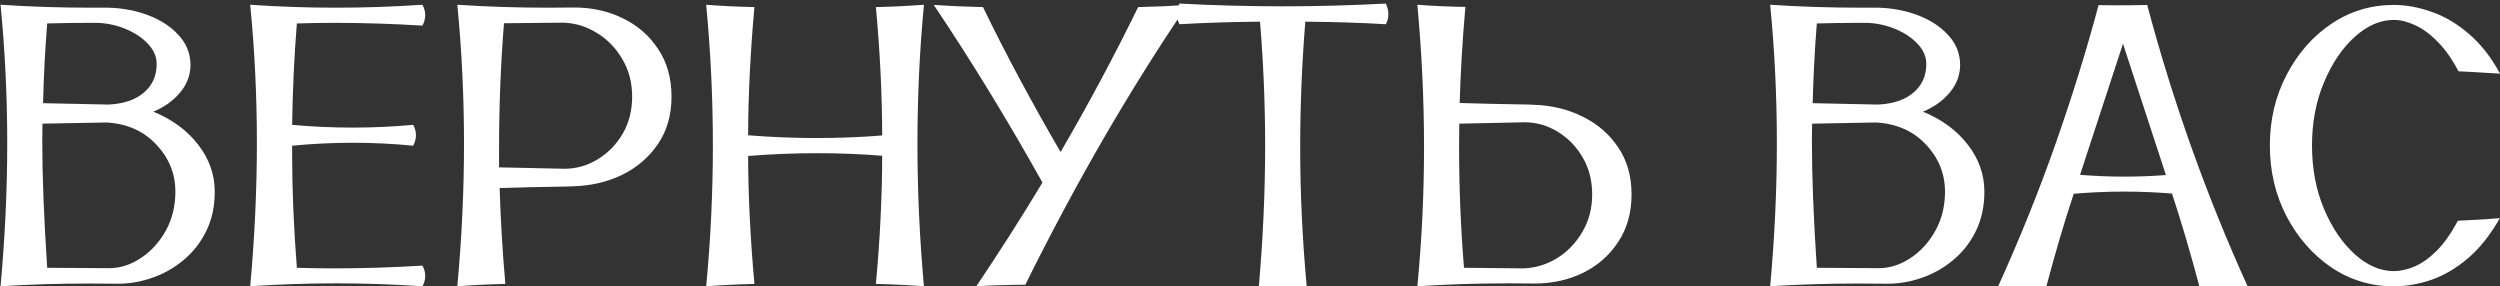 <?xml version="1.0" encoding="UTF-8"?> <svg xmlns="http://www.w3.org/2000/svg" width="620" height="71" viewBox="0 0 620 71" fill="none"><rect x="0" y="0" width="620" height="71" fill="#333333" stroke="none"/><path d="M0.133 71C1.24 58.956 1.793 47.123 1.793 35.502C1.793 23.848 1.24 12.406 0.133 1.176C7.392 1.664 14.993 1.908 22.936 1.908H26.939C30.488 2.006 33.792 2.641 36.852 3.812C39.911 4.984 42.385 6.612 44.273 8.695C46.194 10.746 47.187 13.171 47.252 15.971C47.252 18.575 46.389 20.902 44.664 22.953C42.939 25.004 40.725 26.583 38.023 27.689C42.711 29.61 46.422 32.344 49.156 35.893C51.891 39.408 53.258 43.298 53.258 47.562C53.258 51.241 52.542 54.512 51.109 57.377C49.71 60.209 47.822 62.602 45.445 64.555C43.102 66.508 40.481 67.973 37.584 68.949C34.85 69.893 32.05 70.365 29.186 70.365L22.154 70.316C14.44 70.316 7.099 70.544 0.133 71ZM26.939 25.932C29.218 25.834 31.253 25.395 33.043 24.613C34.833 23.799 36.249 22.66 37.291 21.195C38.333 19.698 38.853 17.908 38.853 15.824C38.853 14.066 38.154 12.439 36.754 10.941C35.387 9.444 33.596 8.223 31.383 7.279C29.202 6.335 26.858 5.798 24.352 5.668H22.057C18.899 5.668 15.449 5.717 11.705 5.814C11.184 12.292 10.842 18.884 10.68 25.59L26.939 25.932ZM27.037 66.508C29.771 66.508 32.392 65.678 34.898 64.018C37.438 62.357 39.505 60.095 41.1 57.23C42.695 54.366 43.492 51.143 43.492 47.562C43.492 43.07 41.913 39.164 38.756 35.844C35.631 32.491 31.513 30.668 26.402 30.375L10.533 30.668L10.484 35.014C10.484 43.672 10.891 54.138 11.705 66.41L27.037 66.508ZM104.771 71C97.643 70.512 90.514 70.268 83.385 70.268C76.256 70.268 69.143 70.512 62.047 71C63.154 58.923 63.707 47.074 63.707 35.453C63.707 23.799 63.154 12.374 62.047 1.176C69.111 1.664 76.191 1.908 83.287 1.908C90.416 1.908 97.578 1.664 104.771 1.176C105.227 2.022 105.455 2.885 105.455 3.764C105.455 4.61 105.227 5.473 104.771 6.352C97.187 5.896 89.977 5.668 83.141 5.668C79.885 5.668 76.712 5.717 73.619 5.814C72.968 13.953 72.578 22.335 72.447 30.961C77.46 31.417 82.473 31.645 87.486 31.645C92.499 31.645 97.496 31.417 102.477 30.961C102.932 31.807 103.16 32.67 103.16 33.549C103.16 34.395 102.932 35.258 102.477 36.137C97.496 35.648 92.499 35.404 87.486 35.404C82.473 35.404 77.46 35.648 72.447 36.137V38.139C72.447 46.928 72.838 56.352 73.619 66.41C76.679 66.508 79.804 66.557 82.994 66.557C90.025 66.557 97.284 66.329 104.771 65.873C105.227 66.719 105.455 67.582 105.455 68.461C105.455 69.307 105.227 70.154 104.771 71ZM113.414 71C114.521 59.053 115.074 47.27 115.074 35.648C115.074 23.995 114.521 12.504 113.414 1.176C120.706 1.664 128.274 1.908 136.119 1.908L142.369 1.859C146.829 1.859 150.865 2.755 154.479 4.545C158.124 6.303 161.038 8.842 163.219 12.162C165.432 15.482 166.539 19.421 166.539 23.979C166.539 28.471 165.432 32.361 163.219 35.648C161.005 38.936 158.059 41.492 154.381 43.315C150.735 45.105 146.666 46.065 142.174 46.195L141.1 46.244C133.482 46.374 127.753 46.505 123.912 46.635C124.14 54.382 124.612 62.309 125.328 70.414C120.999 70.512 117.027 70.707 113.414 71ZM139.977 41.85C142.939 41.85 145.689 41.068 148.229 39.506C150.8 37.943 152.867 35.828 154.43 33.158C155.992 30.456 156.773 27.396 156.773 23.979C156.773 20.495 155.96 17.387 154.332 14.652C152.737 11.918 150.654 9.77 148.082 8.207C145.543 6.612 142.792 5.749 139.83 5.619L124.986 5.766C124.173 15.857 123.766 26.29 123.766 37.065V41.508L139.977 41.85ZM229.137 71C225.361 70.707 221.389 70.512 217.223 70.414C218.232 59.509 218.753 48.913 218.785 38.627C213.512 38.204 208.157 37.992 202.721 37.992C197.089 37.992 191.36 38.22 185.533 38.676C185.566 48.604 186.087 59.184 187.096 70.414C183.059 70.512 179.072 70.707 175.133 71C176.24 59.346 176.793 47.709 176.793 36.088C176.793 24.434 176.24 12.797 175.133 1.176C178.648 1.469 182.636 1.664 187.096 1.762C186.087 13.025 185.566 23.62 185.533 33.549C191.23 34.005 196.894 34.232 202.525 34.232C207.994 34.232 213.414 34.021 218.785 33.598C218.753 23.279 218.232 12.667 217.223 1.762C221.389 1.664 225.361 1.469 229.137 1.176C228.062 12.537 227.525 24.044 227.525 35.697C227.525 47.318 228.062 59.086 229.137 71ZM242.125 71C247.952 62.341 253.421 53.764 258.531 45.268C249.71 29.512 240.725 14.831 231.578 1.225C235.354 1.485 239.423 1.664 243.785 1.762C249.286 13.122 255.699 25.102 263.023 37.699C269.892 25.915 276.305 13.936 282.262 1.762C286.428 1.664 290.497 1.485 294.469 1.225C280.146 22.286 266.751 45.414 254.283 70.609C249.824 70.642 245.771 70.772 242.125 71ZM324.059 71H312.193C313.235 59.053 313.756 47.432 313.756 36.137C313.756 25.948 313.333 15.694 312.486 5.375C305.292 5.44 298.635 5.652 292.516 6.01C292.06 5.131 291.832 4.268 291.832 3.422C291.832 2.576 292.06 1.729 292.516 0.883C301.044 1.339 309.573 1.566 318.102 1.566C326.63 1.566 335.159 1.339 343.688 0.883C344.111 1.794 344.322 2.673 344.322 3.52C344.322 4.366 344.111 5.196 343.688 6.01C337.73 5.652 331.074 5.44 323.717 5.375C322.87 15.922 322.447 26.241 322.447 36.332C322.447 47.758 322.984 59.314 324.059 71ZM351.5 71C352.607 59.639 353.16 48.148 353.16 36.527C353.16 24.874 352.607 13.09 351.5 1.176C355.113 1.469 359.085 1.648 363.414 1.713C362.698 9.851 362.226 17.794 361.998 25.541C365.839 25.671 371.568 25.801 379.186 25.932L380.26 25.98C384.752 26.111 388.821 27.087 392.467 28.91C396.145 30.701 399.091 33.24 401.305 36.527C403.518 39.815 404.625 43.705 404.625 48.197C404.625 52.755 403.518 56.693 401.305 60.014C399.124 63.334 396.21 65.889 392.564 67.68C388.951 69.438 384.931 70.316 380.504 70.316L374.254 70.268C366.376 70.268 358.792 70.512 351.5 71ZM377.916 66.557C380.878 66.426 383.629 65.58 386.168 64.018C388.74 62.422 390.823 60.258 392.418 57.523C394.046 54.789 394.859 51.68 394.859 48.197C394.859 44.779 394.078 41.736 392.516 39.066C390.953 36.365 388.886 34.232 386.314 32.67C383.775 31.107 381.025 30.326 378.062 30.326L361.9 30.668L361.852 36.088C361.852 46.505 362.258 56.612 363.072 66.41L377.916 66.557ZM439 71C440.107 58.956 440.66 47.123 440.66 35.502C440.66 23.848 440.107 12.406 439 1.176C446.259 1.664 453.86 1.908 461.803 1.908H465.807C469.355 2.006 472.659 2.641 475.719 3.812C478.779 4.984 481.253 6.612 483.141 8.695C485.061 10.746 486.054 13.171 486.119 15.971C486.119 18.575 485.257 20.902 483.531 22.953C481.806 25.004 479.592 26.583 476.891 27.689C481.578 29.61 485.289 32.344 488.023 35.893C490.758 39.408 492.125 43.298 492.125 47.562C492.125 51.241 491.409 54.512 489.977 57.377C488.577 60.209 486.689 62.602 484.312 64.555C481.969 66.508 479.348 67.973 476.451 68.949C473.717 69.893 470.917 70.365 468.053 70.365L461.021 70.316C453.307 70.316 445.966 70.544 439 71ZM465.807 25.932C468.085 25.834 470.12 25.395 471.91 24.613C473.701 23.799 475.117 22.66 476.158 21.195C477.2 19.698 477.721 17.908 477.721 15.824C477.721 14.066 477.021 12.439 475.621 10.941C474.254 9.444 472.464 8.223 470.25 7.279C468.069 6.335 465.725 5.798 463.219 5.668H460.924C457.766 5.668 454.316 5.717 450.572 5.814C450.051 12.292 449.71 18.884 449.547 25.59L465.807 25.932ZM465.904 66.508C468.639 66.508 471.259 65.678 473.766 64.018C476.305 62.357 478.372 60.095 479.967 57.23C481.562 54.366 482.359 51.143 482.359 47.562C482.359 43.07 480.781 39.164 477.623 35.844C474.498 32.491 470.38 30.668 465.27 30.375L449.4 30.668L449.352 35.014C449.352 43.672 449.758 54.138 450.572 66.41L465.904 66.508ZM557.408 71H545.445C543.232 62.699 540.969 55.033 538.658 48.002C534.719 47.676 530.764 47.514 526.793 47.514C522.626 47.514 518.46 47.693 514.293 48.051C512.047 54.757 509.785 62.406 507.506 71H495.543C501.044 58.858 505.813 47.009 509.85 35.453C513.919 23.865 517.451 12.471 520.445 1.273L525.035 1.322C527.411 1.322 529.902 1.29 532.506 1.225C538.919 25.313 547.219 48.572 557.408 71ZM526.939 43.803C530.357 43.803 533.759 43.672 537.145 43.412L526.5 10.844L515.855 43.363C519.566 43.656 523.261 43.803 526.939 43.803ZM593.639 71C587.975 71 582.815 69.438 578.16 66.312C573.538 63.155 569.843 58.94 567.076 53.666C564.309 48.36 562.926 42.501 562.926 36.088C562.926 29.675 564.309 23.832 567.076 18.559C569.843 13.253 573.538 9.037 578.16 5.912C582.815 2.787 587.975 1.225 593.639 1.225C596.731 1.225 599.905 1.811 603.16 2.982C606.415 4.122 609.492 5.961 612.389 8.5C615.318 11.007 617.857 14.262 620.006 18.266C614.732 17.94 611.298 17.745 609.703 17.68C608.141 14.685 606.432 12.26 604.576 10.404C602.753 8.516 600.882 7.133 598.961 6.254C597.073 5.375 595.315 4.936 593.688 4.936C590.335 4.936 587.096 6.335 583.971 9.135C580.878 11.934 578.339 15.694 576.354 20.414C574.368 25.134 573.375 30.359 573.375 36.088C573.375 41.85 574.368 47.09 576.354 51.81C578.339 56.498 580.878 60.242 583.971 63.041C587.096 65.841 590.335 67.24 593.688 67.24C595.283 67.24 597.008 66.85 598.863 66.068C600.719 65.255 602.558 63.936 604.381 62.113C606.204 60.258 607.929 57.8 609.557 54.74C614.505 54.512 617.971 54.301 619.957 54.105C617.613 58.24 614.993 61.544 612.096 64.018C609.199 66.492 606.171 68.282 603.014 69.389C599.856 70.463 596.731 71 593.639 71Z" fill="white"></path></svg> 